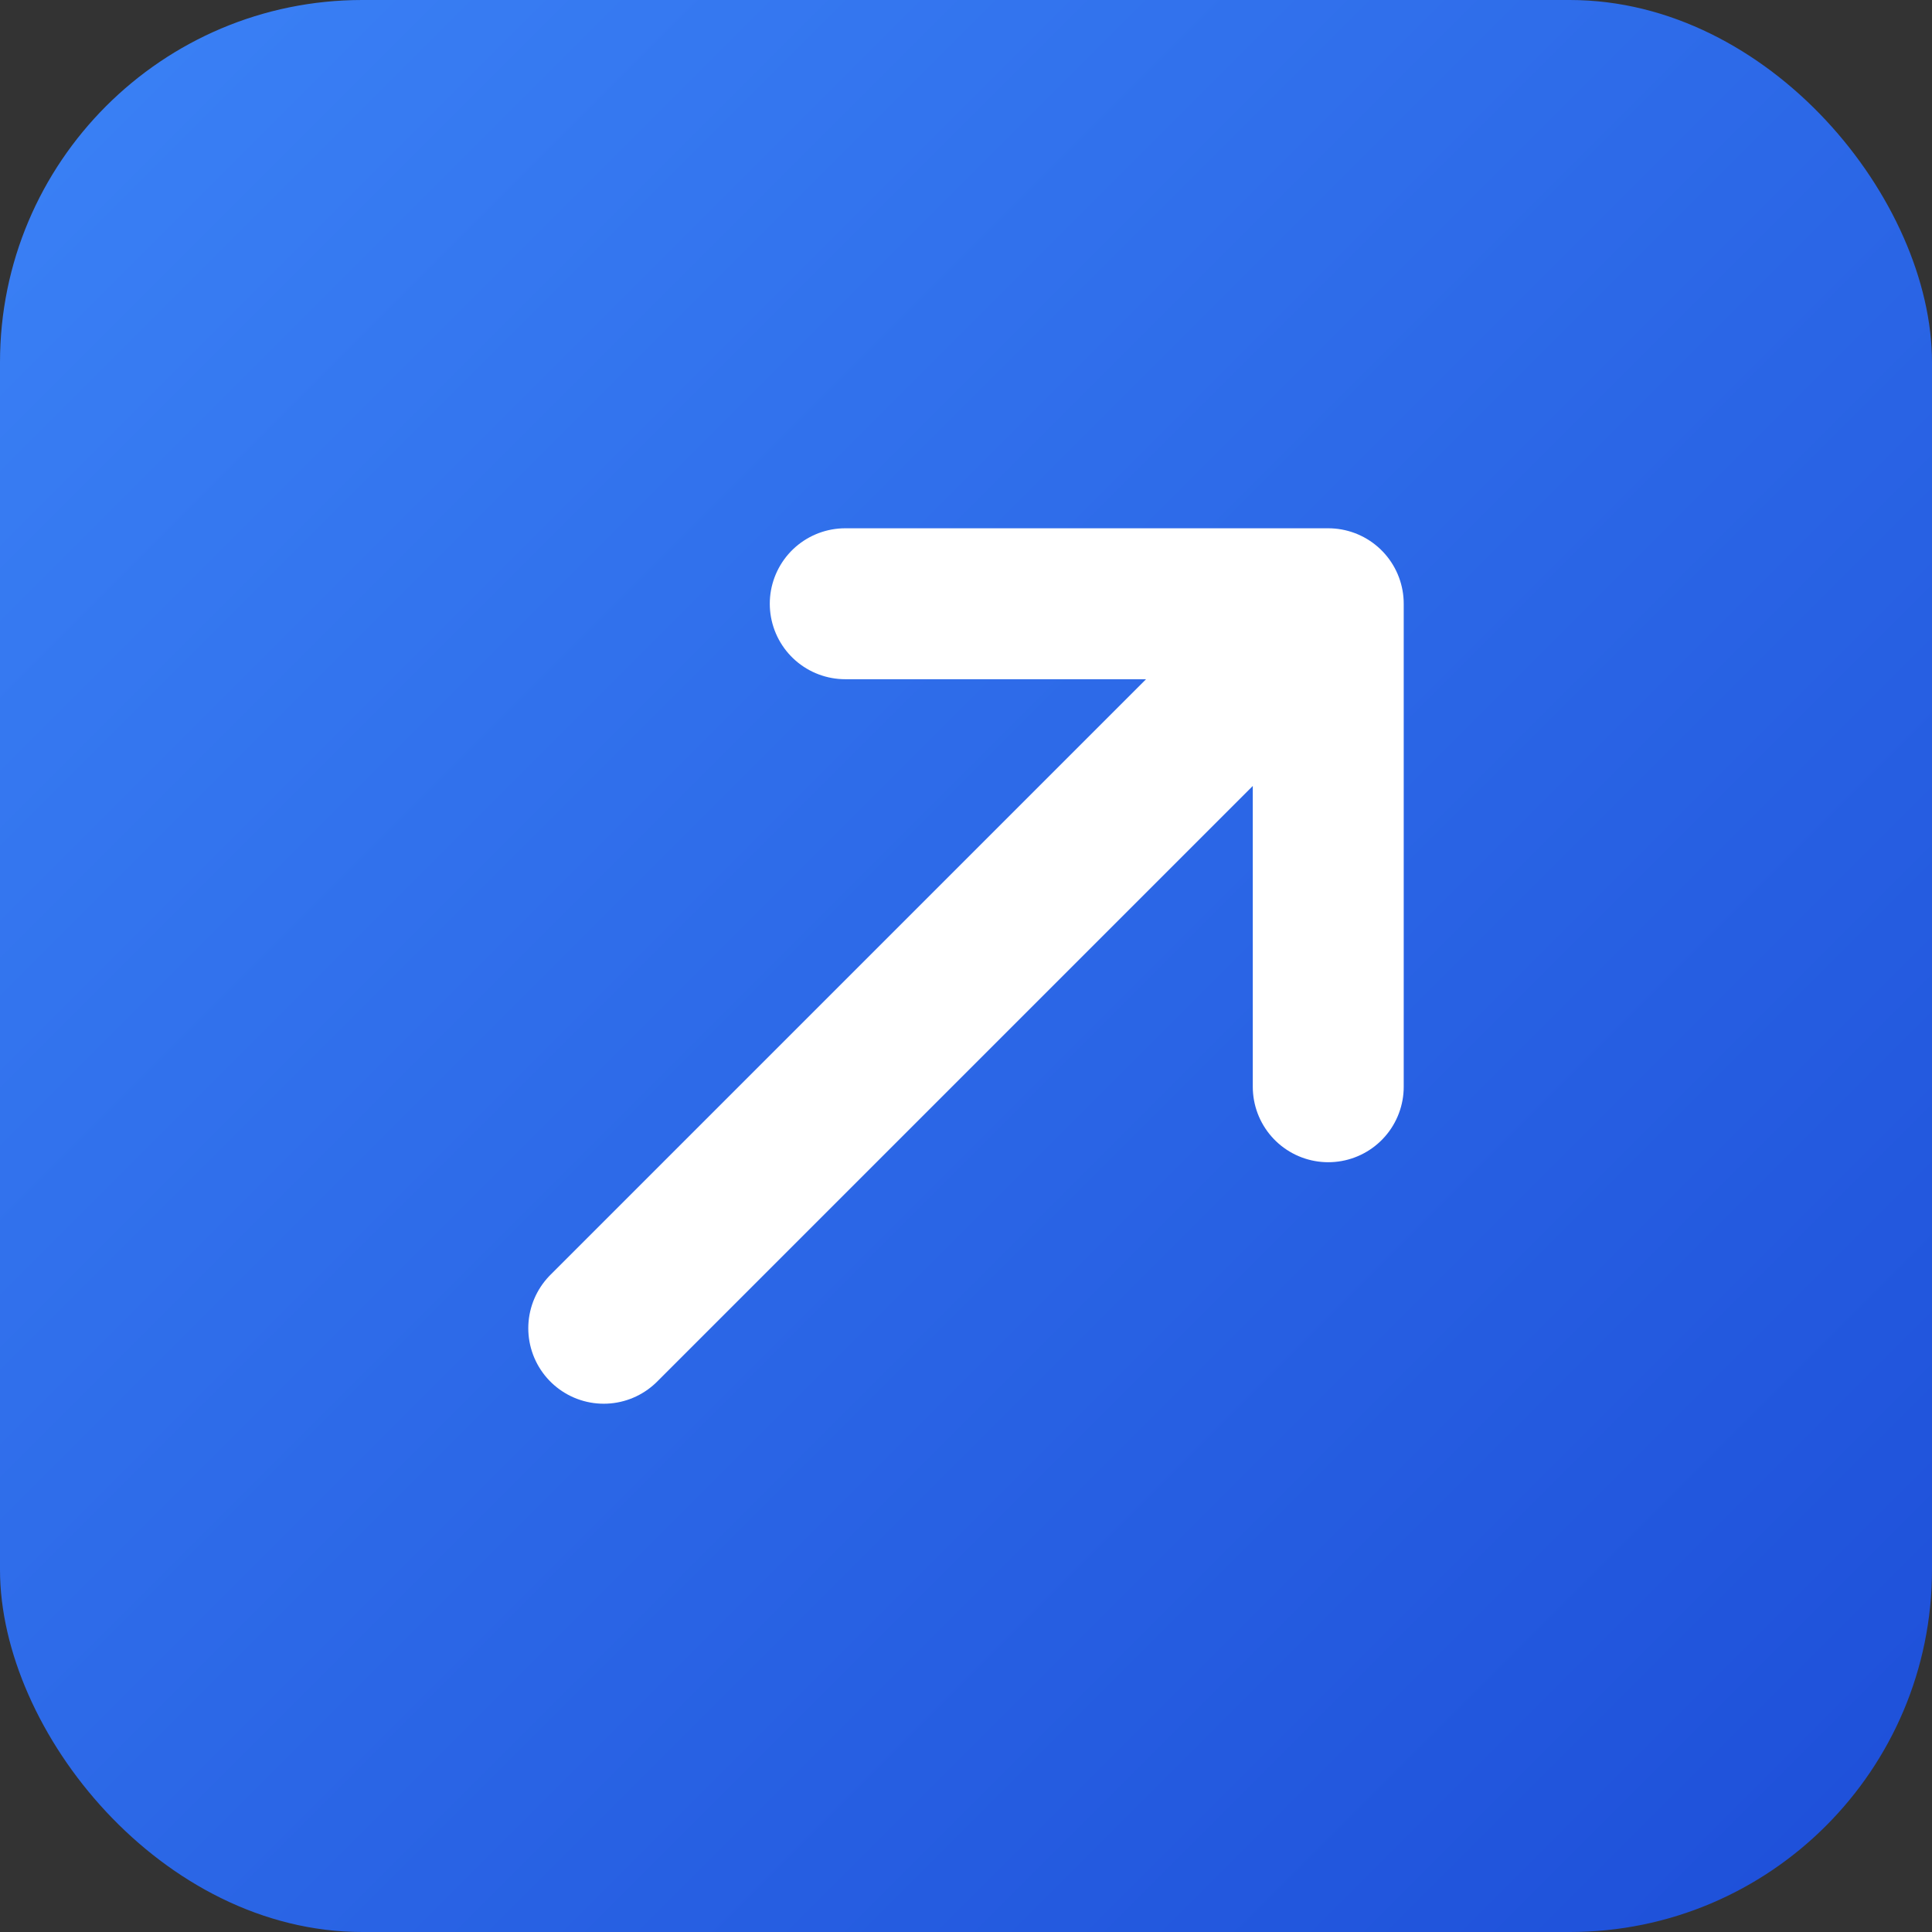 <svg xmlns="http://www.w3.org/2000/svg" viewBox="0 0 32 32" fill="none">
  <rect x="0" y="0" width="32" height="32" fill="#333333" stroke="none"/>
  <defs>
    <linearGradient id="logoGradient" x1="0%" y1="0%" x2="100%" y2="100%">
      <stop offset="0%" style="stop-color:#3B82F6"/>
      <stop offset="100%" style="stop-color:#1D4ED8"/>
    </linearGradient>
  </defs>
  <!-- Background rounded square -->
  <rect width="32" height="32" rx="6" fill="url(#logoGradient)"/>
  <!-- Redirect arrow -->
  <path
    d="M10 22L22 10M22 10H14M22 10V18"
    stroke="white"
    stroke-width="2.5"
    stroke-linecap="round"
    stroke-linejoin="round"
  />
</svg>
